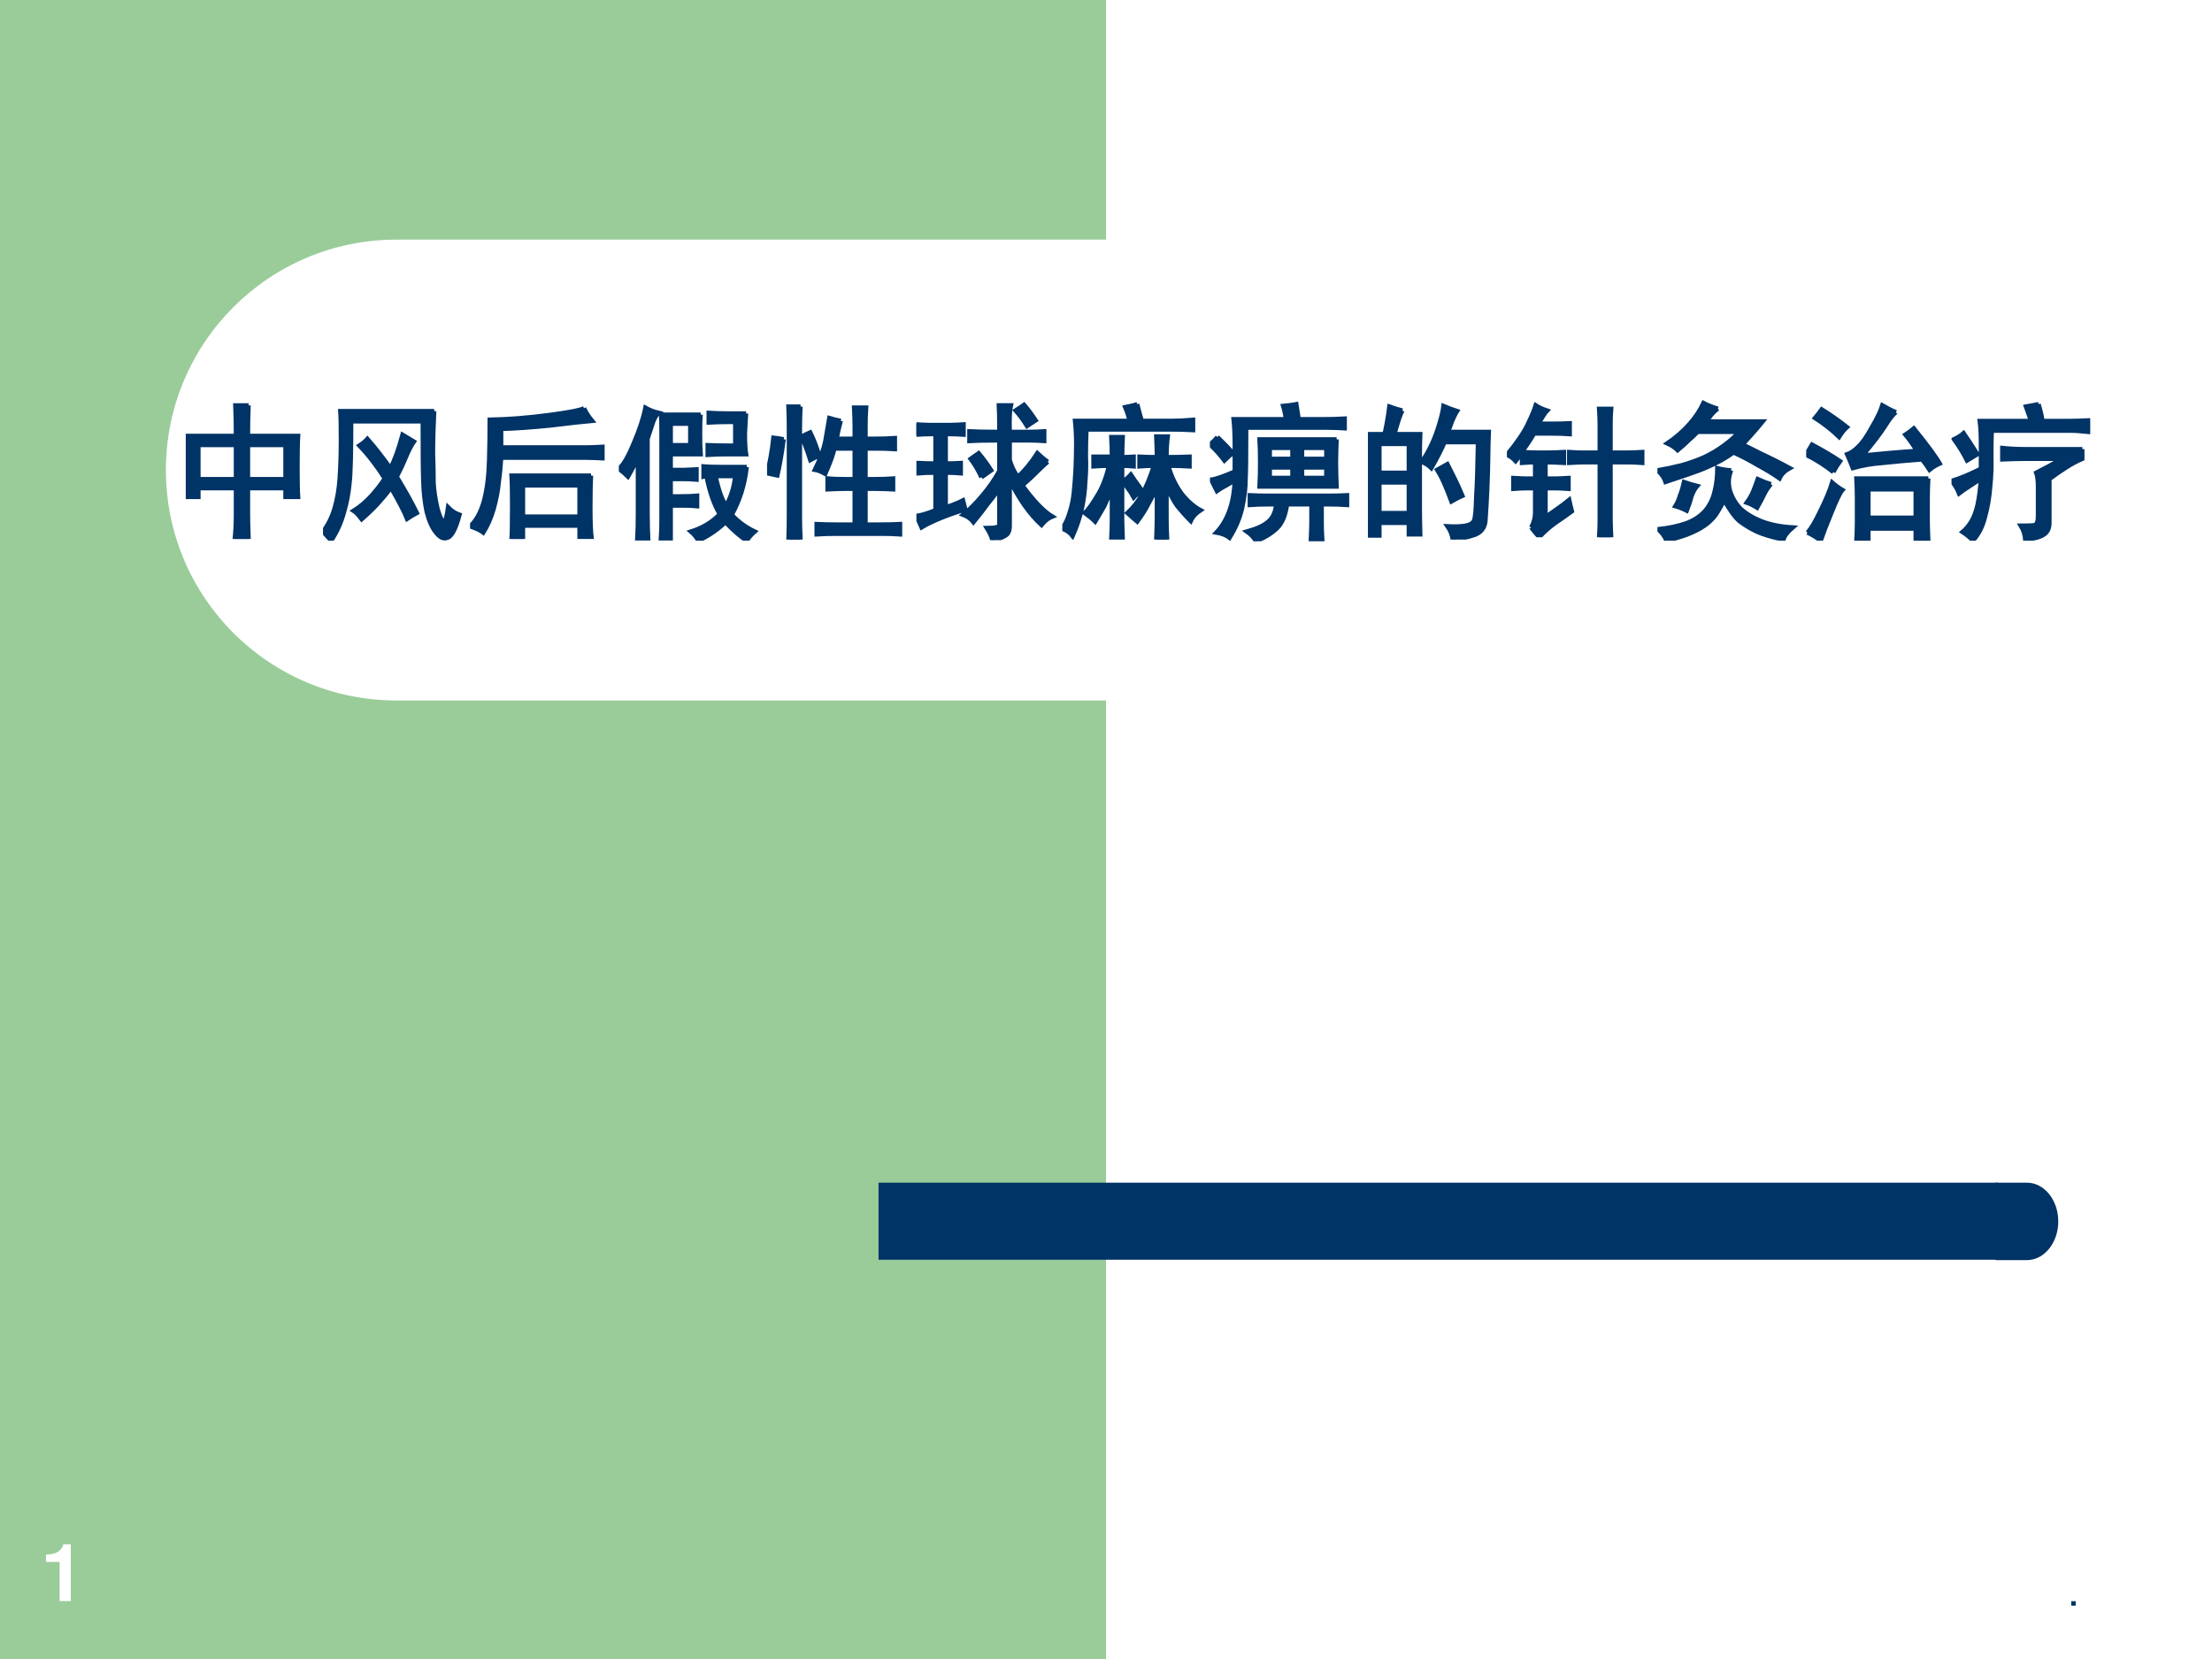 <?xml version="1.0" encoding="UTF-8" standalone="no"?>
<!DOCTYPE svg PUBLIC "-//W3C//DTD SVG 1.1//EN" "http://www.w3.org/Graphics/SVG/1.1/DTD/svg11.dtd">
<svg xmlns="http://www.w3.org/2000/svg" xmlns:xlink="http://www.w3.org/1999/xlink" version="1.1" width="720pt" height="540pt" viewBox="0 0 720 540">
<rect x="0" y="0" width="720" height="540" fill="#808080" stroke="none"/>
<g enable-background="new">
<g>
<g id="Layer-1" data-name="Artifact">
<clipPath id="cp0">
<path transform="matrix(1,0,0,-1,0,540)" d="M 0 0 L 720 0 L 720 540 L 0 540 Z " fill-rule="evenodd"/>
</clipPath>
<g clip-path="url(#cp0)">
<path transform="matrix(1,0,0,-1,0,540)" d="M 0 0 L 720 0 L 720 540 L 0 540 Z " fill="#ffffff" fill-rule="evenodd"/>
</g>
</g>
<g id="Layer-1" data-name="Artifact">
<clipPath id="cp1">
<path transform="matrix(1,0,0,-1,0,540)" d="M 0 0 L 720 0 L 720 540 L 0 540 Z " fill-rule="evenodd"/>
</clipPath>
<g clip-path="url(#cp1)">
<path transform="matrix(1,0,0,-1,0,540)" d="M 0 0 L 360 0 L 360 540 L 0 540 Z " fill="#99cc99" fill-rule="evenodd"/>
</g>
</g>
<g id="Layer-1" data-name="Artifact">
<path transform="matrix(1,0,0,-1,0,540)" d="M 54 387 C 54 428.42 87.579 462 129 462 L 387 462 C 428.42 462 462 428.42 462 387 C 462 345.58 428.42 312 387 312 L 129 312 C 87.579 312 54 345.58 54 387 Z " fill="#ffffff" fill-rule="evenodd"/>
</g>
<g id="Layer-1" data-name="Artifact">
<path transform="matrix(1,0,0,-1,0,540)" d="M 285.96 129.96 L 650.28 129.96 L 650.28 155.04 L 285.96 155.04 Z " fill="#003366" fill-rule="evenodd"/>
</g>
<g id="Layer-1" data-name="Artifact">
<path transform="matrix(1,0,0,-1,0,540)" d="M 649.56 155.04 L 659.76 155.04 C 665.39 155.04 669.96 149.4 669.96 142.44 C 669.96 135.48 665.39 129.84 659.76 129.84 L 649.56 129.84 Z " fill="#003366" fill-rule="evenodd"/>
</g>
<g id="Layer-1" data-name="P">
<clipPath id="cp2">
<path transform="matrix(1,0,0,-1,0,540)" d="M 0 0 L 720 0 L 720 540 L 0 540 Z " fill-rule="evenodd"/>
</clipPath>
<g clip-path="url(#cp2)">
<symbol id="font_3_463">
<path d="M .426 .906 C .423 .833 .422 .764 .422 .699 L .762 .699 C .759 .647 .758 .576 .758 .484 C .758 .396 .759 .329 .762 .285 L .676 .285 L .676 .344 L .422 .344 L .422 .176 C .422 .145 .423 .086 .426 0 L .332 0 C .337 .047 .34 .102 .34 .164 L .34 .344 L .086 .344 L .086 .285 L 0 .285 C .003 .324 .004 .391 .004 .484 C .004 .581 .003 .652 0 .699 L .34 .699 C .34 .77 .339 .839 .336 .906 L .426 .906 M .676 .406 L .676 .637 L .422 .637 L .422 .406 L .676 .406 M .34 .406 L .34 .637 L .086 .637 L .086 .406 L .34 .406 Z "/>
</symbol>
<symbol id="font_3_4f04">
<path d="M .754 .879 C .749 .775 .746 .68 .746 .594 C .749 .51 .75 .443 .75 .391 C .753 .339 .762 .28 .777 .215 C .796 .152 .81 .124 .82 .129 C .831 .134 .84 .167 .848 .227 C .871 .203 .897 .186 .926 .176 C .9 .079 .872 .027 .844 .02 C .818 .009 .792 .021 .766 .055 C .74 .086 .719 .133 .703 .195 C .69 .258 .682 .324 .68 .395 C .677 .467 .676 .605 .676 .809 L .191 .809 C .191 .598 .188 .458 .18 .391 C .174 .323 .161 .255 .141 .188 C .122 .12 .094 .057 .055 0 C .031 .026 .013 .047 0 .062 C .034 .107 .06 .159 .078 .219 C .096 .281 .108 .35 .113 .426 C .118 .504 .121 .589 .121 .68 C .121 .771 .12 .837 .117 .879 L .754 .879 M .617 .672 C .602 .651 .583 .616 .562 .566 C .542 .517 .521 .473 .5 .434 C .557 .34 .603 .258 .637 .188 C .611 .174 .589 .161 .57 .148 C .552 .193 .516 .263 .461 .359 C .432 .32 .402 .284 .371 .25 C .34 .216 .303 .181 .262 .145 C .241 .173 .223 .193 .207 .203 C .249 .229 .289 .263 .328 .305 C .367 .349 .397 .388 .418 .422 C .366 .505 .309 .579 .246 .645 C .27 .66 .288 .676 .301 .691 C .353 .632 .405 .565 .457 .492 C .486 .547 .513 .622 .539 .719 L .617 .672 Z "/>
</symbol>
<symbol id="font_3_a44">
<path d="M .82 .43 C .818 .388 .816 .316 .816 .215 C .816 .116 .819 .047 .824 .008 L .742 .008 L .742 .09 L .359 .09 L .359 0 L .281 0 C .284 .044 .285 .116 .285 .215 C .285 .316 .284 .388 .281 .43 L .82 .43 M .773 .887 C .786 .858 .805 .829 .828 .801 C .768 .796 .676 .785 .551 .77 C .426 .757 .312 .749 .211 .746 L .211 .621 L .777 .621 C .814 .621 .854 .622 .898 .625 L .898 .547 C .857 .549 .816 .551 .777 .551 L .211 .551 C .208 .499 .203 .444 .195 .387 C .19 .329 .178 .268 .16 .203 C .142 .141 .118 .087 .09 .043 C .074 .056 .044 .07 0 .086 C .042 .125 .073 .182 .094 .258 C .115 .336 .126 .428 .129 .535 C .132 .642 .133 .733 .133 .809 C .26 .811 .393 .822 .531 .84 C .669 .858 .75 .874 .773 .887 M .742 .152 L .742 .363 L .359 .363 L .359 .152 L .742 .152 Z "/>
</symbol>
<symbol id="font_3_67d">
<path d="M .555 .855 C .552 .827 .551 .784 .551 .727 C .551 .669 .552 .622 .555 .586 L .352 .586 L .352 .48 L .434 .48 C .457 .48 .488 .482 .527 .484 L .527 .414 C .488 .417 .457 .418 .434 .418 L .352 .418 L .352 .301 L .426 .301 C .465 .301 .5 .302 .531 .305 L .531 .234 C .503 .237 .467 .238 .426 .238 L .352 .238 L .352 .016 L .285 .016 C .288 .057 .289 .1 .289 .145 L .289 .738 C .289 .793 .288 .832 .285 .855 L .555 .855 M .867 .5 C .854 .38 .82 .272 .766 .176 C .812 .126 .865 .089 .922 .062 C .901 .044 .883 .023 .867 0 C .826 .026 .777 .068 .723 .125 C .668 .073 .607 .031 .539 0 C .526 .023 .509 .044 .488 .062 C .566 .086 .632 .125 .684 .18 C .645 .245 .615 .331 .594 .438 L .574 .434 L .574 .504 C .605 .501 .651 .5 .711 .5 L .867 .5 M .129 .562 C .111 .523 .089 .48 .062 .434 C .047 .449 .026 .467 0 .488 C .031 .514 .065 .573 .102 .664 C .141 .755 .167 .835 .18 .902 C .206 .887 .236 .875 .27 .867 C .259 .859 .247 .84 .234 .809 C .224 .78 .211 .741 .195 .691 L .195 .18 C .195 .112 .197 .057 .199 .016 L .125 .016 C .128 .062 .129 .118 .129 .184 L .129 .562 M .863 .863 C .861 .835 .858 .789 .855 .727 C .855 .664 .858 .617 .863 .586 L .75 .586 C .695 .586 .646 .585 .602 .582 L .602 .648 C .643 .646 .691 .645 .746 .645 L .789 .645 L .789 .805 L .75 .805 C .69 .805 .643 .803 .609 .801 L .609 .867 C .646 .865 .688 .863 .734 .863 L .863 .863 M .484 .648 L .484 .793 L .352 .793 L .352 .648 L .484 .648 M .656 .438 C .677 .341 .701 .275 .727 .238 C .76 .296 .781 .362 .789 .438 L .656 .438 Z "/>
</symbol>
<symbol id="font_3_165d">
<path d="M .5 .805 C .487 .758 .478 .717 .473 .684 L .594 .684 L .594 .766 C .594 .81 .592 .853 .59 .895 L .672 .895 C .669 .853 .668 .81 .668 .766 L .668 .684 L .746 .684 C .78 .684 .82 .685 .867 .688 L .867 .613 C .82 .616 .78 .617 .746 .617 L .668 .617 L .668 .41 L .738 .41 C .777 .41 .816 .411 .855 .414 L .855 .34 C .816 .342 .777 .344 .738 .344 L .668 .344 L .668 .102 L .773 .102 C .818 .102 .861 .103 .902 .105 L .902 .035 C .861 .038 .818 .039 .773 .039 L .473 .039 C .426 .039 .38 .038 .336 .035 L .336 .105 C .38 .103 .424 .102 .469 .102 L .594 .102 L .594 .344 L .527 .344 C .493 .344 .454 .342 .41 .34 L .41 .414 C .444 .411 .483 .41 .527 .41 L .594 .41 L .594 .617 L .457 .617 C .449 .578 .428 .521 .395 .445 C .366 .461 .342 .47 .324 .473 C .361 .548 .384 .613 .395 .668 C .405 .723 .414 .775 .422 .824 C .448 .816 .474 .81 .5 .805 M .227 .902 C .224 .85 .223 .799 .223 .75 L .223 .164 C .223 .109 .224 .055 .227 0 L .145 0 C .147 .055 .148 .109 .148 .164 L .148 .75 C .148 .805 .147 .855 .145 .902 L .227 .902 M .113 .68 C .098 .57 .083 .488 .07 .434 C .044 .439 .021 .444 0 .449 C .018 .517 .033 .598 .043 .691 C .064 .689 .087 .685 .113 .68 M .293 .727 C .314 .685 .335 .632 .355 .566 C .332 .559 .311 .549 .293 .539 C .275 .596 .255 .65 .234 .699 C .255 .71 .275 .719 .293 .727 Z "/>
</symbol>
<symbol id="font_3_2a39">
<path d="M .891 .531 C .875 .518 .852 .496 .82 .465 C .792 .436 .758 .405 .719 .371 C .797 .264 .865 .194 .922 .16 C .896 .15 .871 .13 .848 .102 C .767 .177 .695 .279 .633 .406 L .633 .098 C .633 .064 .624 .042 .605 .031 C .587 .018 .557 .008 .516 0 C .508 .026 .495 .053 .477 .082 C .534 .082 .562 .089 .562 .102 L .562 .348 C .542 .319 .516 .285 .484 .246 C .456 .207 .423 .165 .387 .121 C .368 .145 .345 .161 .316 .172 C .361 .208 .404 .251 .445 .301 C .49 .353 .529 .409 .562 .469 L .562 .676 C .461 .676 .393 .674 .359 .672 L .359 .738 C .393 .736 .461 .734 .562 .734 C .562 .82 .561 .88 .559 .914 L .641 .914 C .633 .88 .63 .82 .633 .734 L .758 .734 C .797 .734 .833 .736 .867 .738 L .867 .672 C .833 .674 .797 .676 .758 .676 L .633 .676 L .633 .543 C .646 .499 .664 .461 .688 .43 C .732 .469 .776 .522 .82 .59 C .839 .572 .862 .552 .891 .531 M .23 .781 C .259 .781 .289 .783 .32 .785 L .32 .715 C .286 .717 .246 .719 .199 .719 L .199 .52 C .233 .52 .267 .521 .301 .523 L .301 .453 C .267 .456 .233 .457 .199 .457 L .199 .223 C .246 .238 .285 .254 .316 .27 C .322 .246 .327 .225 .332 .207 C .285 .194 .232 .176 .172 .152 C .115 .129 .069 .107 .035 .086 C .025 .109 .013 .135 0 .164 C .034 .169 .077 .182 .129 .203 L .129 .457 C .085 .457 .046 .456 .012 .453 L .012 .523 C .048 .521 .087 .52 .129 .52 L .129 .719 C .077 .719 .034 .717 0 .715 L 0 .785 C .034 .783 .062 .781 .086 .781 L .23 .781 M .441 .426 C .418 .475 .393 .517 .367 .551 C .388 .566 .406 .579 .422 .59 C .453 .553 .482 .514 .508 .473 C .49 .46 .467 .444 .441 .426 M .73 .918 C .757 .887 .783 .852 .809 .812 L .75 .773 C .724 .815 .698 .85 .672 .879 C .693 .892 .712 .905 .73 .918 Z "/>
</symbol>
<symbol id="font_3_54f1">
<path d="M .641 .559 C .641 .605 .639 .652 .637 .699 L .715 .699 C .71 .658 .707 .611 .707 .559 C .759 .559 .811 .56 .863 .562 L .863 .496 C .814 .499 .766 .5 .719 .5 C .74 .427 .77 .365 .809 .312 C .85 .26 .893 .223 .938 .199 C .906 .178 .884 .154 .871 .125 C .837 .159 .806 .194 .777 .23 C .751 .267 .728 .312 .707 .367 L .707 .148 C .707 .107 .708 .057 .711 0 L .637 0 C .639 .062 .641 .113 .641 .152 L .641 .352 C .622 .312 .603 .275 .582 .238 C .564 .202 .539 .163 .508 .121 C .492 .134 .47 .154 .441 .18 C .48 .216 .513 .258 .539 .305 C .568 .354 .595 .419 .621 .5 C .592 .5 .56 .499 .523 .496 L .523 .562 C .56 .56 .599 .559 .641 .559 M .508 .918 C .521 .868 .531 .831 .539 .805 L .742 .805 C .779 .805 .827 .807 .887 .812 L .887 .742 C .829 .745 .781 .746 .742 .746 L .164 .746 C .161 .684 .16 .624 .16 .566 C .163 .509 .161 .451 .156 .391 C .154 .333 .146 .273 .133 .211 C .12 .151 .099 .089 .07 .023 C .055 .044 .031 .061 0 .074 C .023 .111 .04 .148 .051 .188 C .064 .227 .073 .271 .078 .32 C .083 .37 .087 .423 .09 .48 C .092 .538 .094 .594 .094 .648 C .094 .703 .091 .755 .086 .805 L .457 .805 C .449 .836 .439 .867 .426 .898 C .457 .904 .484 .91 .508 .918 M .336 .562 C .336 .599 .335 .643 .332 .695 L .41 .695 C .408 .646 .406 .6 .406 .559 C .424 .559 .451 .56 .484 .562 L .484 .496 C .448 .499 .422 .5 .406 .5 L .406 .137 C .406 .105 .408 .061 .41 .004 L .332 .004 C .335 .061 .336 .105 .336 .137 L .336 .348 C .315 .293 .298 .253 .285 .227 C .272 .203 .251 .168 .223 .121 C .202 .142 .178 .161 .152 .18 C .176 .203 .203 .241 .234 .293 C .268 .345 .296 .414 .316 .5 C .288 .5 .253 .499 .211 .496 L .211 .562 L .336 .562 M .465 .441 C .475 .426 .486 .41 .496 .395 C .507 .382 .522 .359 .543 .328 C .52 .318 .5 .303 .484 .285 C .471 .309 .46 .327 .449 .34 C .439 .355 .426 .374 .41 .395 C .431 .408 .449 .423 .465 .441 Z "/>
</symbol>
<symbol id="font_3_2c2f">
<path d="M .859 .691 C .857 .637 .855 .583 .855 .531 C .855 .479 .857 .426 .859 .371 L .336 .371 C .339 .428 .34 .483 .34 .535 C .34 .59 .339 .642 .336 .691 L .859 .691 M .602 .828 L .777 .828 C .819 .828 .865 .829 .914 .832 L .914 .766 C .88 .768 .842 .77 .801 .77 L .246 .77 C .246 .592 .245 .475 .242 .418 C .242 .361 .234 .297 .219 .227 C .203 .156 .174 .089 .133 .023 C .109 .042 .079 .053 .043 .059 C .082 .1 .112 .151 .133 .211 C .154 .271 .165 .337 .168 .41 C .147 .4 .126 .388 .105 .375 C .085 .365 .065 .353 .047 .34 L .008 .418 C .036 .421 .09 .439 .168 .473 L .168 .656 C .168 .724 .165 .781 .16 .828 L .516 .828 C .51 .862 .504 .892 .496 .918 C .527 .921 .557 .924 .586 .93 L .602 .828 M .805 .309 C .844 .309 .885 .31 .93 .312 L .93 .246 C .888 .249 .848 .25 .809 .25 L .758 .25 L .758 .121 C .758 .092 .759 .055 .762 .008 L .684 .008 C .686 .062 .688 .1 .688 .121 L .688 .25 L .523 .25 C .513 .177 .491 .124 .457 .09 C .423 .056 .375 .026 .312 0 C .299 .023 .279 .046 .25 .066 C .318 .085 .366 .107 .395 .133 C .426 .159 .444 .198 .449 .25 L .395 .25 C .353 .25 .311 .249 .27 .246 L .27 .312 C .314 .31 .354 .309 .391 .309 L .805 .309 M .789 .559 L .789 .633 L .625 .633 L .625 .559 L .789 .559 M .789 .43 L .789 .5 L .625 .5 L .625 .43 L .789 .43 M .559 .559 L .559 .633 L .406 .633 L .406 .559 L .559 .559 M .051 .707 C .087 .673 .122 .637 .156 .598 C .141 .587 .121 .57 .098 .547 C .069 .586 .036 .622 0 .656 C .021 .674 .038 .691 .051 .707 M .559 .43 L .559 .5 L .406 .5 L .406 .43 L .559 .43 Z "/>
</symbol>
<symbol id="font_3_2cba">
<path d="M .234 .875 C .221 .852 .203 .798 .18 .715 L .355 .715 C .353 .671 .352 .615 .352 .547 L .352 .203 C .352 .164 .353 .108 .355 .035 L .277 .035 L .277 .113 L .078 .113 L .078 .027 L 0 .027 C .003 .111 .004 .163 .004 .184 L .004 .543 C .004 .613 .003 .671 0 .715 L .113 .715 C .126 .775 .137 .837 .145 .902 C .181 .889 .211 .88 .234 .875 M .816 .578 C .814 .419 .807 .268 .797 .125 C .792 .078 .767 .047 .723 .031 C .678 .016 .629 .005 .574 0 C .572 .029 .56 .059 .539 .09 C .591 .087 .632 .089 .66 .094 C .691 .099 .711 .111 .719 .129 C .727 .147 .732 .201 .734 .289 C .74 .378 .743 .501 .746 .66 L .52 .66 C .499 .611 .469 .552 .43 .484 C .411 .503 .389 .517 .363 .527 C .387 .559 .409 .596 .43 .641 C .451 .685 .469 .733 .484 .785 C .5 .837 .509 .878 .512 .906 C .548 .891 .579 .879 .605 .871 C .592 .85 .581 .827 .57 .801 C .562 .777 .553 .754 .543 .73 L .82 .73 C .818 .676 .816 .625 .816 .578 M .277 .18 L .277 .387 L .078 .387 L .078 .18 L .277 .18 M .277 .453 L .277 .648 L .078 .648 L .078 .453 L .277 .453 M .586 .418 C .602 .387 .62 .346 .641 .297 C .622 .289 .598 .276 .566 .258 C .548 .307 .531 .349 .516 .383 C .5 .419 .484 .449 .469 .473 C .487 .483 .51 .496 .539 .512 L .586 .418 Z "/>
</symbol>
<symbol id="font_3_4abe">
<path d="M .164 .066 C .182 .098 .191 .132 .191 .168 L .191 .332 L .137 .332 C .113 .332 .082 .331 .043 .328 L .043 .402 C .082 .4 .112 .398 .133 .398 L .191 .398 L .191 .508 C .173 .508 .143 .507 .102 .504 L .102 .57 L .059 .516 C .043 .534 .023 .548 0 .559 C .068 .642 .115 .711 .141 .766 C .167 .82 .185 .863 .195 .895 C .214 .882 .24 .87 .273 .859 C .26 .846 .241 .816 .215 .77 L .305 .77 C .346 .77 .387 .771 .426 .773 L .426 .699 C .387 .702 .346 .703 .305 .703 L .184 .703 C .165 .669 .138 .628 .102 .578 C .141 .576 .178 .574 .215 .574 L .277 .574 C .311 .574 .348 .576 .387 .578 L .387 .504 C .337 .507 .296 .508 .262 .508 L .262 .398 L .324 .398 C .353 .398 .384 .4 .418 .402 L .418 .328 C .376 .331 .346 .332 .328 .332 L .262 .332 L .262 .137 C .34 .191 .393 .23 .422 .254 C .427 .23 .434 .204 .441 .176 C .413 .155 .378 .13 .336 .102 C .294 .073 .255 .039 .219 0 C .198 .023 .18 .046 .164 .066 M .629 .574 L .629 .766 C .629 .786 .628 .822 .625 .871 L .707 .871 C .704 .837 .703 .802 .703 .766 L .703 .574 L .816 .574 C .848 .574 .882 .576 .918 .578 L .918 .504 C .879 .507 .846 .508 .82 .508 L .703 .508 L .703 .125 C .703 .107 .704 .065 .707 0 L .625 0 C .628 .044 .629 .085 .629 .121 L .629 .508 L .52 .508 C .504 .508 .471 .507 .422 .504 L .422 .578 C .453 .576 .482 .574 .508 .574 L .629 .574 Z "/>
</symbol>
<symbol id="font_3_26ae">
<path d="M .41 .895 C .392 .882 .378 .868 .367 .855 C .357 .842 .345 .827 .332 .809 L .715 .809 C .694 .783 .672 .757 .648 .73 L .578 .652 C .607 .639 .648 .618 .703 .59 C .76 .564 .826 .531 .898 .492 C .865 .474 .841 .451 .828 .422 C .784 .453 .734 .483 .68 .512 C .628 .543 .573 .572 .516 .598 C .487 .577 .458 .559 .43 .543 C .401 .527 .368 .512 .332 .496 C .296 .48 .254 .465 .207 .449 C .163 .434 .112 .417 .055 .398 C .047 .424 .029 .451 0 .477 C .057 .487 .112 .499 .164 .512 C .219 .527 .27 .546 .316 .566 C .366 .59 .41 .616 .449 .645 C .488 .673 .523 .704 .555 .738 L .273 .738 C .253 .717 .232 .698 .211 .68 C .193 .661 .168 .639 .137 .613 C .118 .632 .095 .647 .066 .66 C .124 .699 .173 .742 .215 .789 C .257 .836 .289 .884 .312 .934 C .336 .921 .368 .908 .41 .895 M .5 .477 C .482 .432 .479 .387 .492 .34 C .505 .296 .529 .255 .562 .219 C .599 .185 .646 .156 .703 .133 C .763 .109 .835 .095 .918 .09 C .882 .059 .861 .031 .855 .008 C .777 .023 .716 .042 .672 .062 C .628 .083 .589 .107 .555 .133 C .523 .161 .49 .208 .453 .273 C .438 .245 .422 .217 .406 .191 C .391 .165 .368 .141 .34 .117 C .311 .094 .276 .073 .234 .055 C .193 .036 .135 .018 .062 0 C .049 .029 .03 .055 .004 .078 C .077 .086 .139 .099 .191 .117 C .243 .135 .286 .163 .32 .199 C .354 .238 .376 .283 .387 .332 C .4 .382 .406 .435 .406 .492 C .438 .484 .469 .479 .5 .477 M .77 .383 C .751 .362 .736 .339 .723 .312 C .712 .289 .697 .259 .676 .223 C .652 .238 .629 .25 .605 .258 C .624 .284 .638 .309 .648 .332 C .659 .358 .669 .387 .68 .418 C .708 .405 .738 .393 .77 .383 M .27 .371 C .254 .353 .241 .328 .23 .297 C .223 .268 .212 .237 .199 .203 C .173 .216 .147 .227 .121 .234 C .134 .255 .145 .279 .152 .305 C .163 .331 .172 .362 .18 .398 C .208 .388 .238 .379 .27 .371 Z "/>
</symbol>
<symbol id="font_3_22f1">
<path d="M .828 .422 C .826 .38 .824 .339 .824 .297 L .824 .129 C .824 .092 .826 .049 .828 0 L .742 0 L .742 .082 L .422 .082 L .422 0 L .34 0 C .342 .039 .344 .082 .344 .129 L .344 .293 C .344 .337 .342 .38 .34 .422 L .828 .422 M .609 .871 C .591 .858 .566 .827 .535 .777 C .504 .728 .453 .661 .383 .578 C .513 .591 .635 .602 .75 .609 C .724 .651 .698 .688 .672 .719 C .695 .734 .715 .749 .73 .762 C .824 .645 .883 .565 .906 .523 C .883 .513 .859 .499 .836 .48 C .823 .501 .806 .525 .785 .551 C .681 .543 .592 .535 .52 .527 C .447 .522 .379 .51 .316 .492 C .303 .526 .29 .557 .277 .586 C .301 .594 .326 .611 .352 .637 C .38 .663 .411 .707 .445 .77 C .482 .832 .505 .882 .516 .918 C .547 .9 .578 .884 .609 .871 M .742 .156 L .742 .348 L .422 .348 L .422 .156 L .742 .156 M .008 .055 C .034 .083 .064 .134 .098 .207 C .134 .28 .16 .342 .176 .395 C .197 .376 .22 .359 .246 .344 C .23 .326 .206 .275 .172 .191 C .138 .108 .113 .044 .098 0 C .072 .021 .042 .039 .008 .055 M .184 .465 C .129 .509 .068 .548 0 .582 C .01 .603 .023 .626 .039 .652 C .112 .613 .176 .576 .23 .539 C .215 .518 .199 .493 .184 .465 M .223 .703 C .178 .747 .124 .79 .059 .832 C .074 .85 .09 .87 .105 .891 C .168 .852 .225 .811 .277 .77 C .259 .754 .241 .732 .223 .703 Z "/>
</symbol>
<symbol id="font_3_2bcd">
<path d="M .59 .926 C .603 .884 .612 .846 .617 .812 L .797 .812 C .841 .812 .884 .814 .926 .816 L .926 .738 C .879 .743 .836 .746 .797 .746 L .273 .746 C .271 .702 .27 .645 .27 .574 C .272 .507 .27 .436 .262 .363 C .257 .293 .245 .225 .227 .16 C .211 .095 .184 .042 .145 0 C .126 .021 .103 .04 .074 .059 C .098 .079 .117 .103 .133 .129 C .151 .158 .165 .195 .176 .242 C .186 .289 .194 .348 .199 .418 C .181 .408 .156 .392 .125 .371 C .096 .353 .072 .336 .051 .32 C .038 .352 .021 .38 0 .406 C .029 .414 .061 .426 .098 .441 C .134 .457 .168 .473 .199 .488 L .199 .648 C .199 .711 .197 .766 .191 .812 L .539 .812 C .529 .841 .517 .874 .504 .91 L .59 .926 M .887 .621 L .887 .555 C .85 .539 .814 .52 .777 .496 C .741 .473 .703 .447 .664 .418 L .664 .121 C .664 .085 .652 .059 .629 .043 C .605 .025 .562 .013 .5 .008 C .497 .042 .487 .073 .469 .102 C .516 .102 .547 .103 .562 .105 C .578 .111 .586 .13 .586 .164 L .586 .363 C .586 .408 .582 .44 .574 .461 C .626 .487 .684 .518 .746 .555 L .492 .555 C .448 .555 .398 .553 .344 .551 L .344 .629 C .391 .624 .44 .621 .492 .621 L .887 .621 M .082 .73 C .105 .697 .137 .648 .176 .586 C .155 .573 .132 .559 .105 .543 C .079 .595 .049 .643 .016 .688 C .044 .701 .066 .715 .082 .73 Z "/>
</symbol>
<use xlink:href="#font_3_463" transform="matrix(48,0,0,-48,60.465,175.43)" fill="#003366"/>
<use xlink:href="#font_3_4f04" transform="matrix(48,0,0,-48,105.142,175.993)" fill="#003366"/>
<use xlink:href="#font_3_a44" transform="matrix(48,0,0,-48,153.007,175.43)" fill="#003366"/>
<use xlink:href="#font_3_67d" transform="matrix(48,0,0,-48,201.435,175.993)" fill="#003366"/>
<use xlink:href="#font_3_165d" transform="matrix(48,0,0,-48,249.675,175.618)" fill="#003366"/>
<use xlink:href="#font_3_2a39" transform="matrix(48,0,0,-48,298.29,175.805)" fill="#003366"/>
<use xlink:href="#font_3_54f1" transform="matrix(48,0,0,-48,345.78,175.618)" fill="#003366"/>
<use xlink:href="#font_3_2c2f" transform="matrix(48,0,0,-48,393.832,176.18)" fill="#003366"/>
<use xlink:href="#font_3_2cba" transform="matrix(48,0,0,-48,445.26,175.618)" fill="#003366"/>
<use xlink:href="#font_3_4abe" transform="matrix(48,0,0,-48,490.5,174.868)" fill="#003366"/>
<use xlink:href="#font_3_26ae" transform="matrix(48,0,0,-48,539.49,175.993)" fill="#003366"/>
<use xlink:href="#font_3_22f1" transform="matrix(48,0,0,-48,587.918,175.993)" fill="#003366"/>
<use xlink:href="#font_3_2bcd" transform="matrix(48,0,0,-48,635.22,175.993)" fill="#003366"/>
<use xlink:href="#font_3_463" stroke-width=".029" stroke-linecap="butt" stroke-miterlimit="10" stroke-linejoin="miter" transform="matrix(48,0,0,-48,60.465,175.43)" fill="none" stroke="#003366"/>
<use xlink:href="#font_3_4f04" stroke-width=".029" stroke-linecap="butt" stroke-miterlimit="10" stroke-linejoin="miter" transform="matrix(48,0,0,-48,105.142,175.993)" fill="none" stroke="#003366"/>
<use xlink:href="#font_3_a44" stroke-width=".029" stroke-linecap="butt" stroke-miterlimit="10" stroke-linejoin="miter" transform="matrix(48,0,0,-48,153.007,175.43)" fill="none" stroke="#003366"/>
<use xlink:href="#font_3_67d" stroke-width=".029" stroke-linecap="butt" stroke-miterlimit="10" stroke-linejoin="miter" transform="matrix(48,0,0,-48,201.435,175.993)" fill="none" stroke="#003366"/>
<use xlink:href="#font_3_165d" stroke-width=".029" stroke-linecap="butt" stroke-miterlimit="10" stroke-linejoin="miter" transform="matrix(48,0,0,-48,249.675,175.618)" fill="none" stroke="#003366"/>
<use xlink:href="#font_3_2a39" stroke-width=".029" stroke-linecap="butt" stroke-miterlimit="10" stroke-linejoin="miter" transform="matrix(48,0,0,-48,298.29,175.805)" fill="none" stroke="#003366"/>
<use xlink:href="#font_3_54f1" stroke-width=".029" stroke-linecap="butt" stroke-miterlimit="10" stroke-linejoin="miter" transform="matrix(48,0,0,-48,345.78,175.618)" fill="none" stroke="#003366"/>
<use xlink:href="#font_3_2c2f" stroke-width=".029" stroke-linecap="butt" stroke-miterlimit="10" stroke-linejoin="miter" transform="matrix(48,0,0,-48,393.832,176.18)" fill="none" stroke="#003366"/>
<use xlink:href="#font_3_2cba" stroke-width=".029" stroke-linecap="butt" stroke-miterlimit="10" stroke-linejoin="miter" transform="matrix(48,0,0,-48,445.26,175.618)" fill="none" stroke="#003366"/>
<use xlink:href="#font_3_4abe" stroke-width=".029" stroke-linecap="butt" stroke-miterlimit="10" stroke-linejoin="miter" transform="matrix(48,0,0,-48,490.5,174.868)" fill="none" stroke="#003366"/>
<use xlink:href="#font_3_26ae" stroke-width=".029" stroke-linecap="butt" stroke-miterlimit="10" stroke-linejoin="miter" transform="matrix(48,0,0,-48,539.49,175.993)" fill="none" stroke="#003366"/>
<use xlink:href="#font_3_22f1" stroke-width=".029" stroke-linecap="butt" stroke-miterlimit="10" stroke-linejoin="miter" transform="matrix(48,0,0,-48,587.918,175.993)" fill="none" stroke="#003366"/>
<use xlink:href="#font_3_2bcd" stroke-width=".029" stroke-linecap="butt" stroke-miterlimit="10" stroke-linejoin="miter" transform="matrix(48,0,0,-48,635.22,175.993)" fill="none" stroke="#003366"/>
</g>
</g>
<g id="Layer-1" data-name="Span">
<clipPath id="cp4">
<path transform="matrix(1,0,0,-1,0,540)" d="M 0 0 L 720 0 L 720 540 L 0 540 Z " fill-rule="evenodd"/>
</clipPath>
<g clip-path="url(#cp4)">
<symbol id="font_5_12">
<path d="M .17 .489 L .17 0 L .31 0 L .31 .709 L .217 .709 C .195 .625 .122 .582 0 .582 L 0 .489 L .17 .489 Z "/>
</symbol>
<use xlink:href="#font_5_12" transform="matrix(26.04,0,0,-26.04,14.971,521.136)" fill="#ffffff"/>
</g>
</g>
<g id="Layer-1" data-name="Span">
<clipPath id="cp6">
<path transform="matrix(1,0,0,-1,0,540)" d="M 0 0 L 720 0 L 720 540 L 0 540 Z " fill-rule="evenodd"/>
</clipPath>
<g clip-path="url(#cp6)">
<symbol id="font_7_f">
<path d="M .104 .104 L 0 .104 L 0 0 L .104 0 L .104 .104 Z "/>
</symbol>
<use xlink:href="#font_7_f" transform="matrix(14.04,0,0,-14.04,674.182,522.648)" fill="#003366"/>
</g>
</g>
</g>
</g>
</svg>
